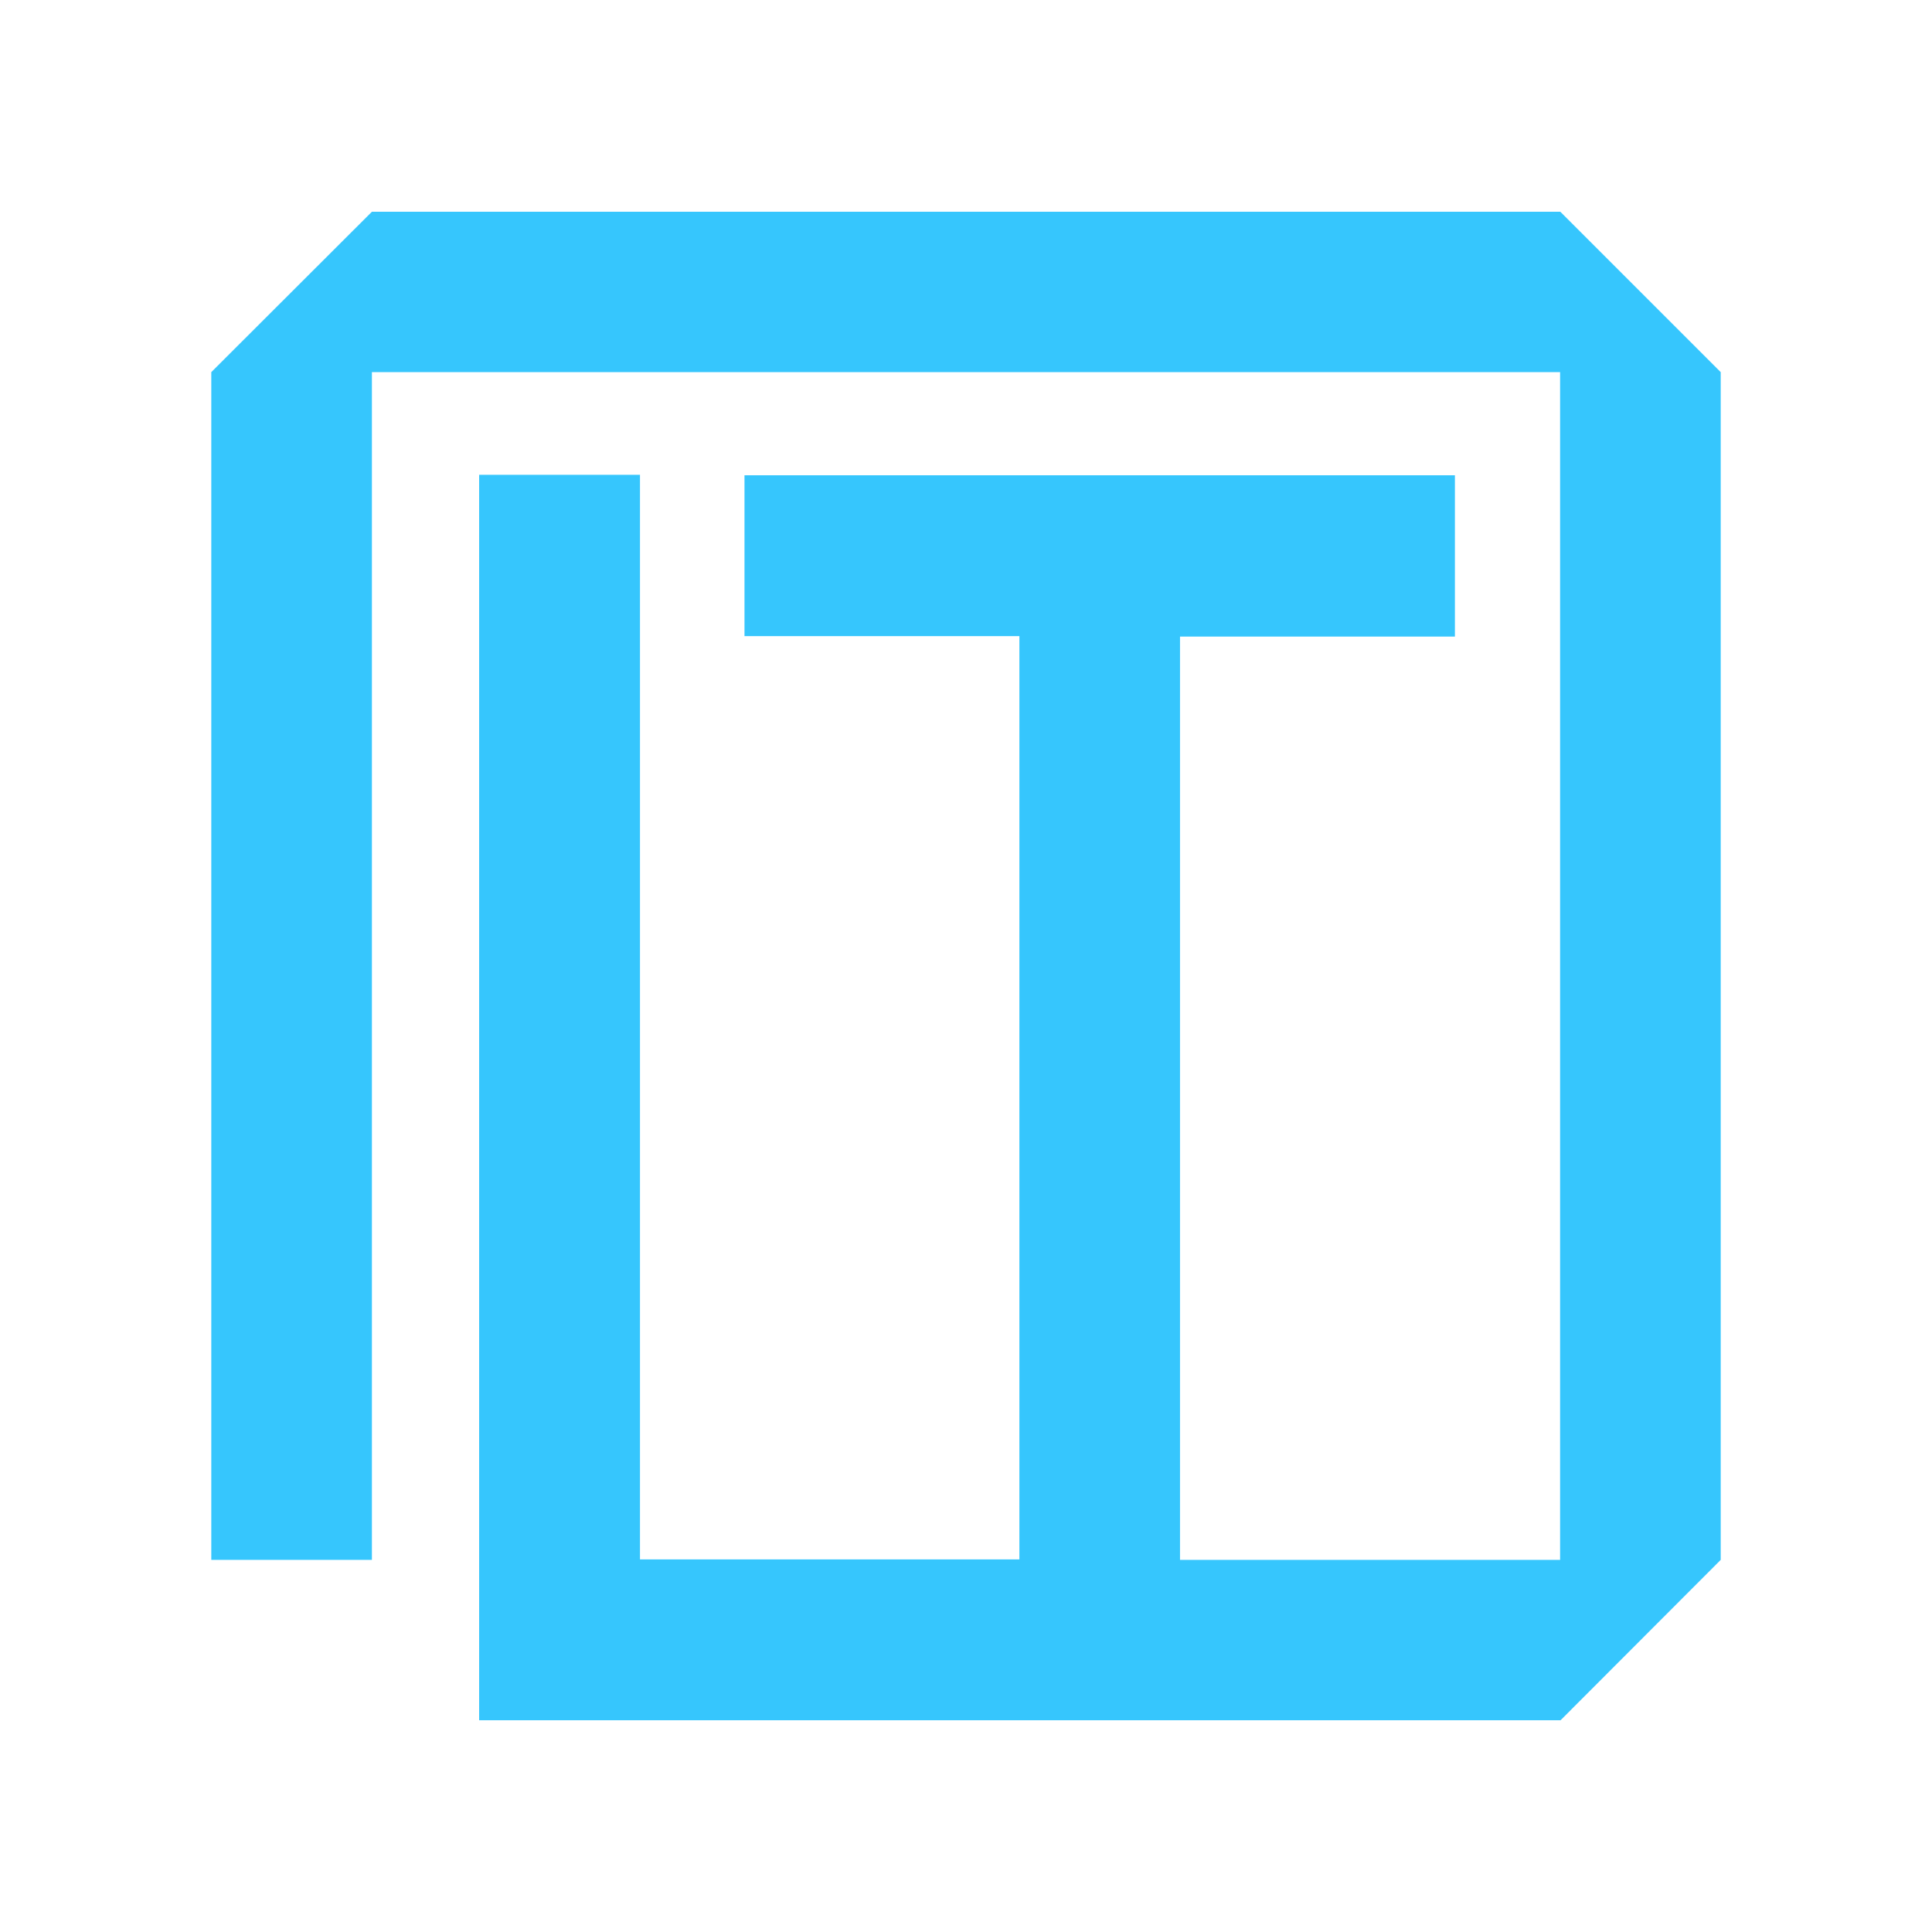 <svg xmlns="http://www.w3.org/2000/svg" viewBox="0 0 85.04 85.04"><defs><style>.cls-1{fill:#36c6fd;}</style></defs><title>sygnet niebieski</title><path d="M68.67 9.32h-52.3L9.3 16.38v52.28h7.07V16.38h52.3v52.28H51.94V28.02h12.1v-7.1H32.77V28h12.1v40.64h-16.7V20.9h-7.08v54.82h47.6l7.05-7.06V16.38l-7.06-7.06z" class="cls-1"/></svg>